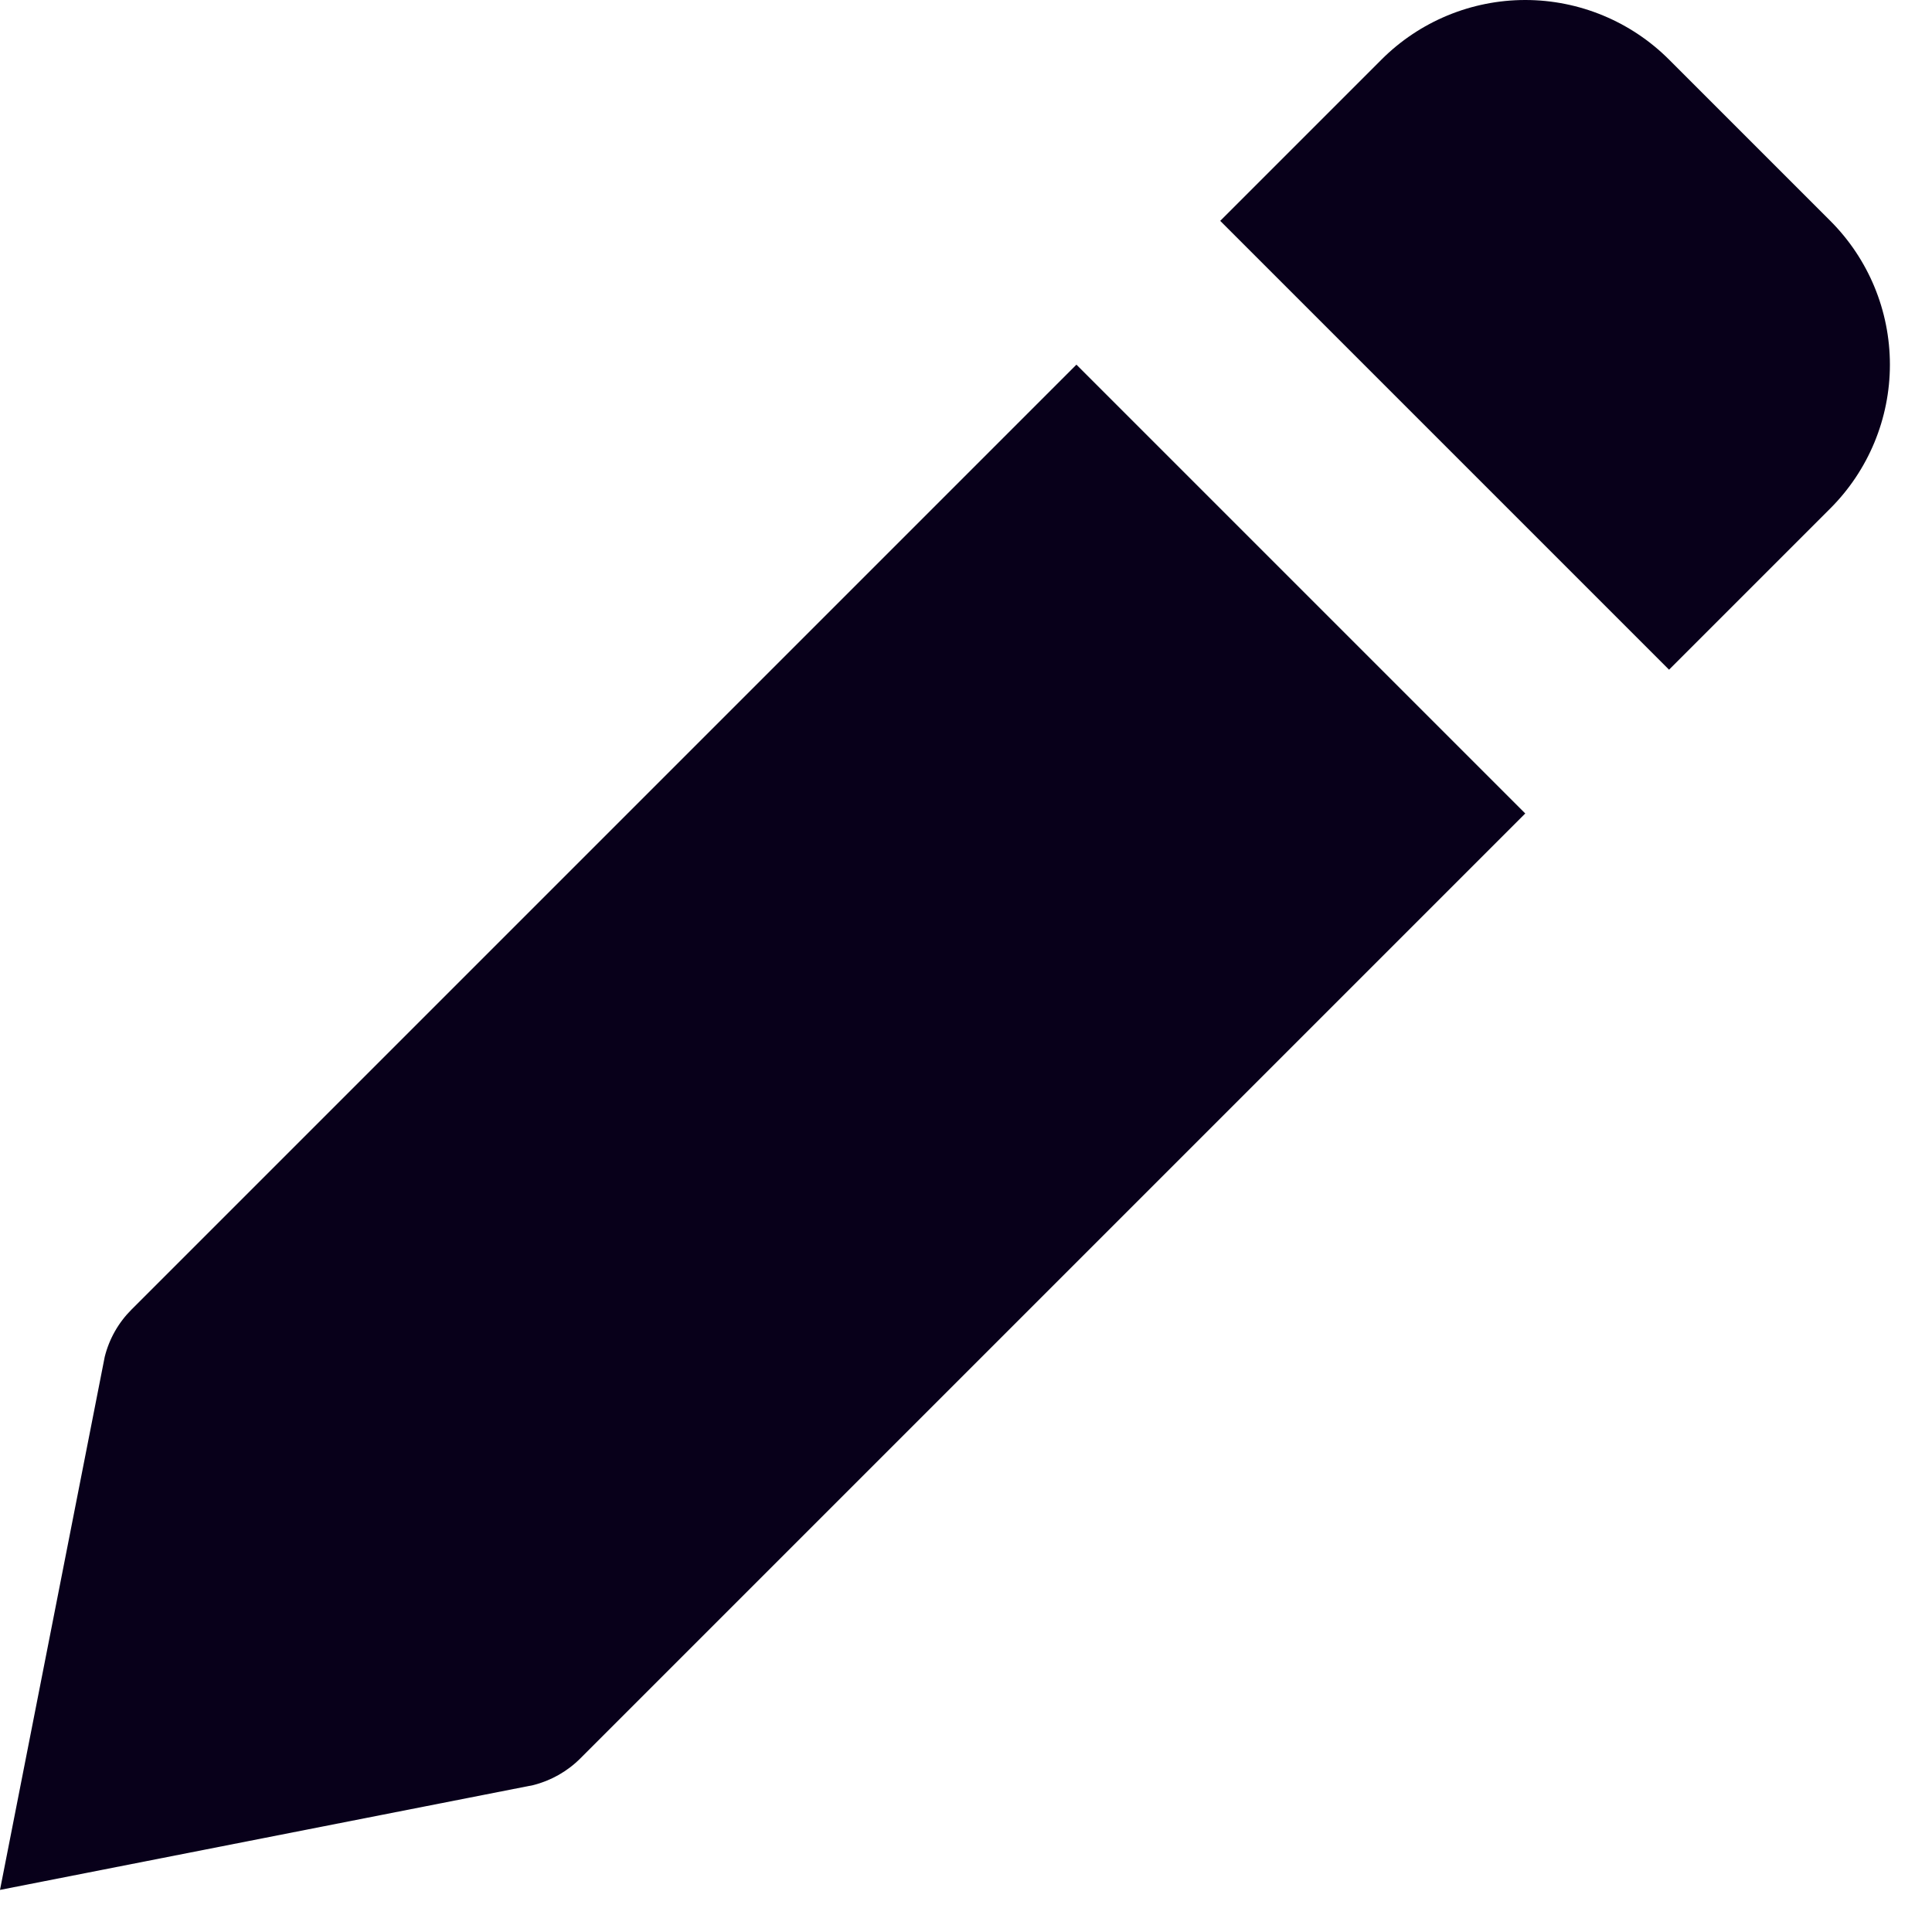 ﻿<svg width="19" height="19" viewBox="0 0 19 19" fill="none" xmlns="http://www.w3.org/2000/svg" preserveAspectRatio="none">
                                        <path d="M5.707 17.293L15 8L10.586 3.586L1.293 12.879C1.165 13.007 1.074 13.167 1.03 13.343L0 18.586L5.242 17.556C5.418 17.512 5.579 17.421 5.707 17.293ZM18 5C18.375 4.625 18.586 4.116 18.586 3.586C18.586 3.055 18.375 2.547 18 2.172L16.414 0.586C16.039 0.211 15.53 0 15 0C14.47 0 13.961 0.211 13.586 0.586L12 2.172L16.414 6.586L18 5Z" fill="#08001A"></path>
                                    </svg>
